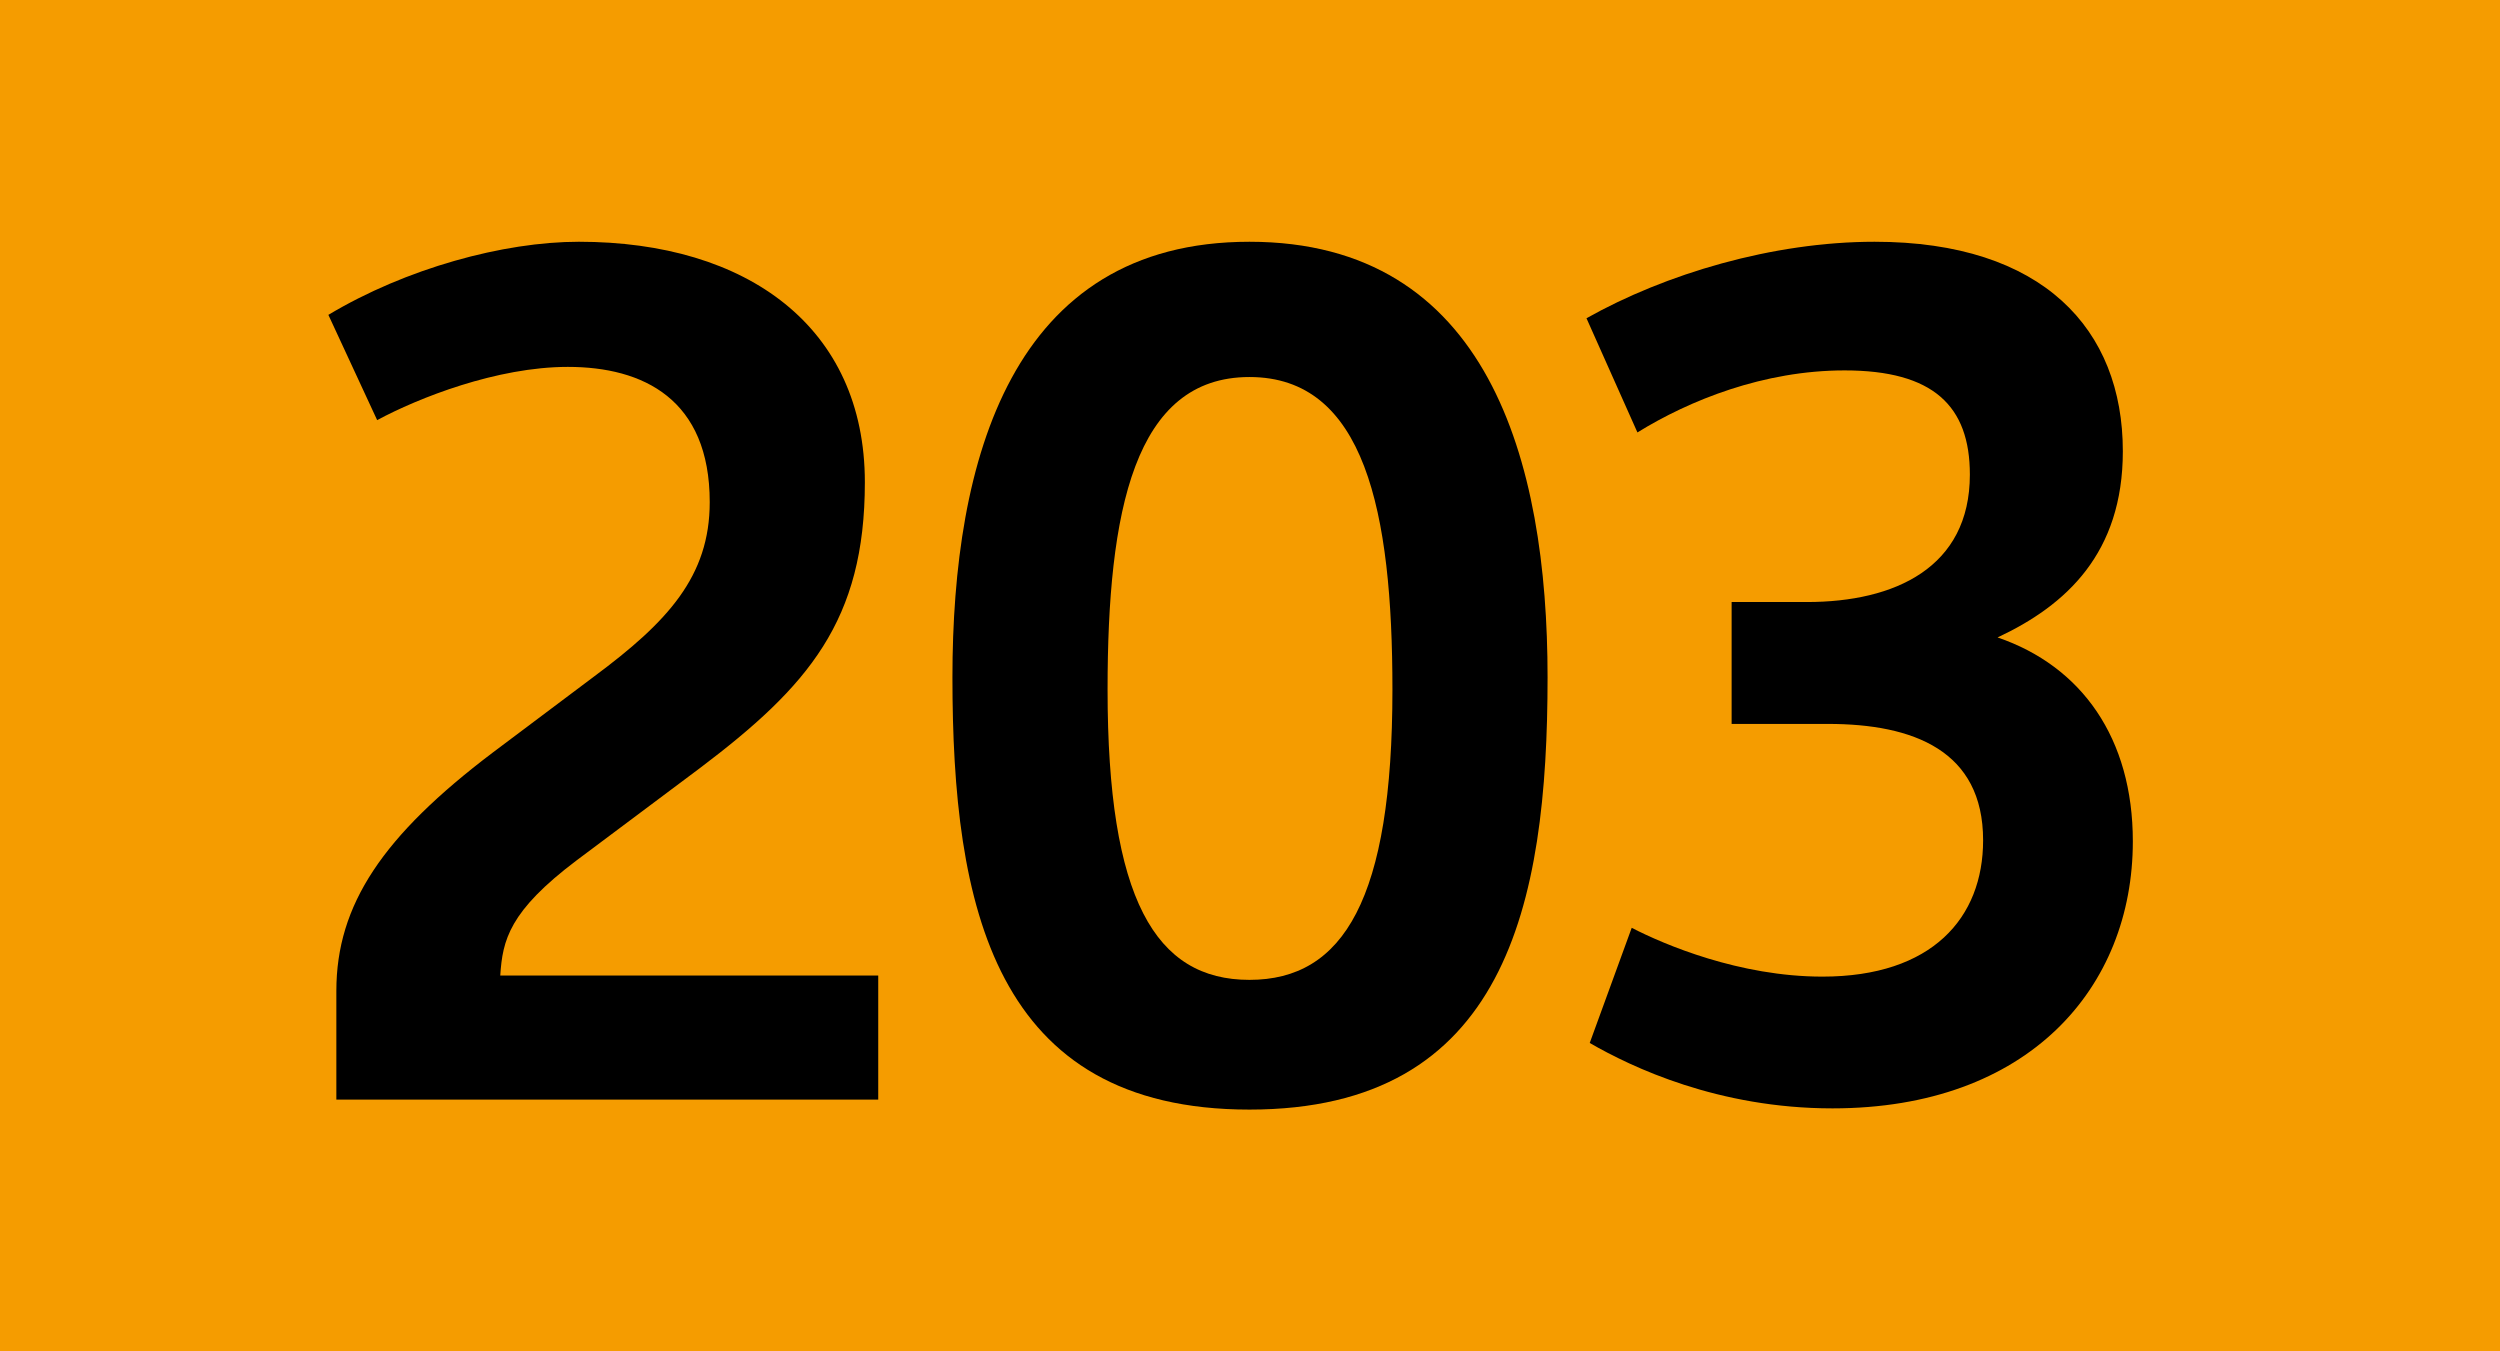 <?xml version="1.0" encoding="UTF-8"?>
<svg id="Calque_1" data-name="Calque 1" xmlns="http://www.w3.org/2000/svg" viewBox="0 0 185 100">
  <defs>
    <style>
      .cls-1, .cls-2 {
        stroke-width: 0px;
      }

      .cls-2 {
        fill: #f59c00;
      }
    </style>
  </defs>
  <g id="BUS203">
    <rect class="cls-2" width="185" height="100"/>
    <g>
      <path class="cls-1" d="M24.89,73.33c0-6.39,3.44-11.48,11.56-17.63l7.54-5.66c5.41-4.02,8.53-7.38,8.53-12.88,0-7.62-4.92-10.01-10.5-10.01-5.25,0-11.07,2.3-14.11,3.94l-3.61-7.79c5.74-3.44,12.96-5.41,18.54-5.41,12.46,0,21.16,6.32,21.16,17.8,0,10.25-4.18,15.09-12.22,21.16l-9.1,6.81c-5,3.77-5.49,5.9-5.66,8.53h27.97v9.18H24.89v-8.04h0Z"/>
      <path class="cls-1" d="M70.48,50.12c0-16.07,4.35-32.23,21.98-32.23s22.06,16.16,22.06,32.23c0,16.89-3.12,31.99-22.06,31.99s-21.98-15.09-21.98-31.99ZM103.04,51.03c0-13.21-2.05-23.13-10.58-23.13s-10.5,9.92-10.5,23.13c0,15.5,3.53,21.48,10.5,21.48s10.58-5.99,10.58-21.48Z"/>
      <path class="cls-1" d="M120.75,68.66c2.38,1.23,7.96,3.61,14.11,3.61,8.12,0,11.89-4.35,11.89-10.09,0-6.64-5.17-8.61-11.48-8.61h-7.13v-9.02h5.58c6.48,0,12.05-2.54,12.05-9.43,0-5.08-2.7-7.71-9.27-7.71-5.99,0-11.48,2.21-15.33,4.59l-3.77-8.45c5.83-3.28,13.78-5.66,21.32-5.66,12.46,0,18.37,6.48,18.37,15.5,0,7.54-4.18,11.4-9.27,13.78,6.23,2.13,10.01,7.46,10.01,15.09,0,10.83-7.71,19.76-22.23,19.76-8.45,0-14.84-3.04-17.96-4.84l3.11-8.53Z"/>
    </g>
  </g>
</svg>
